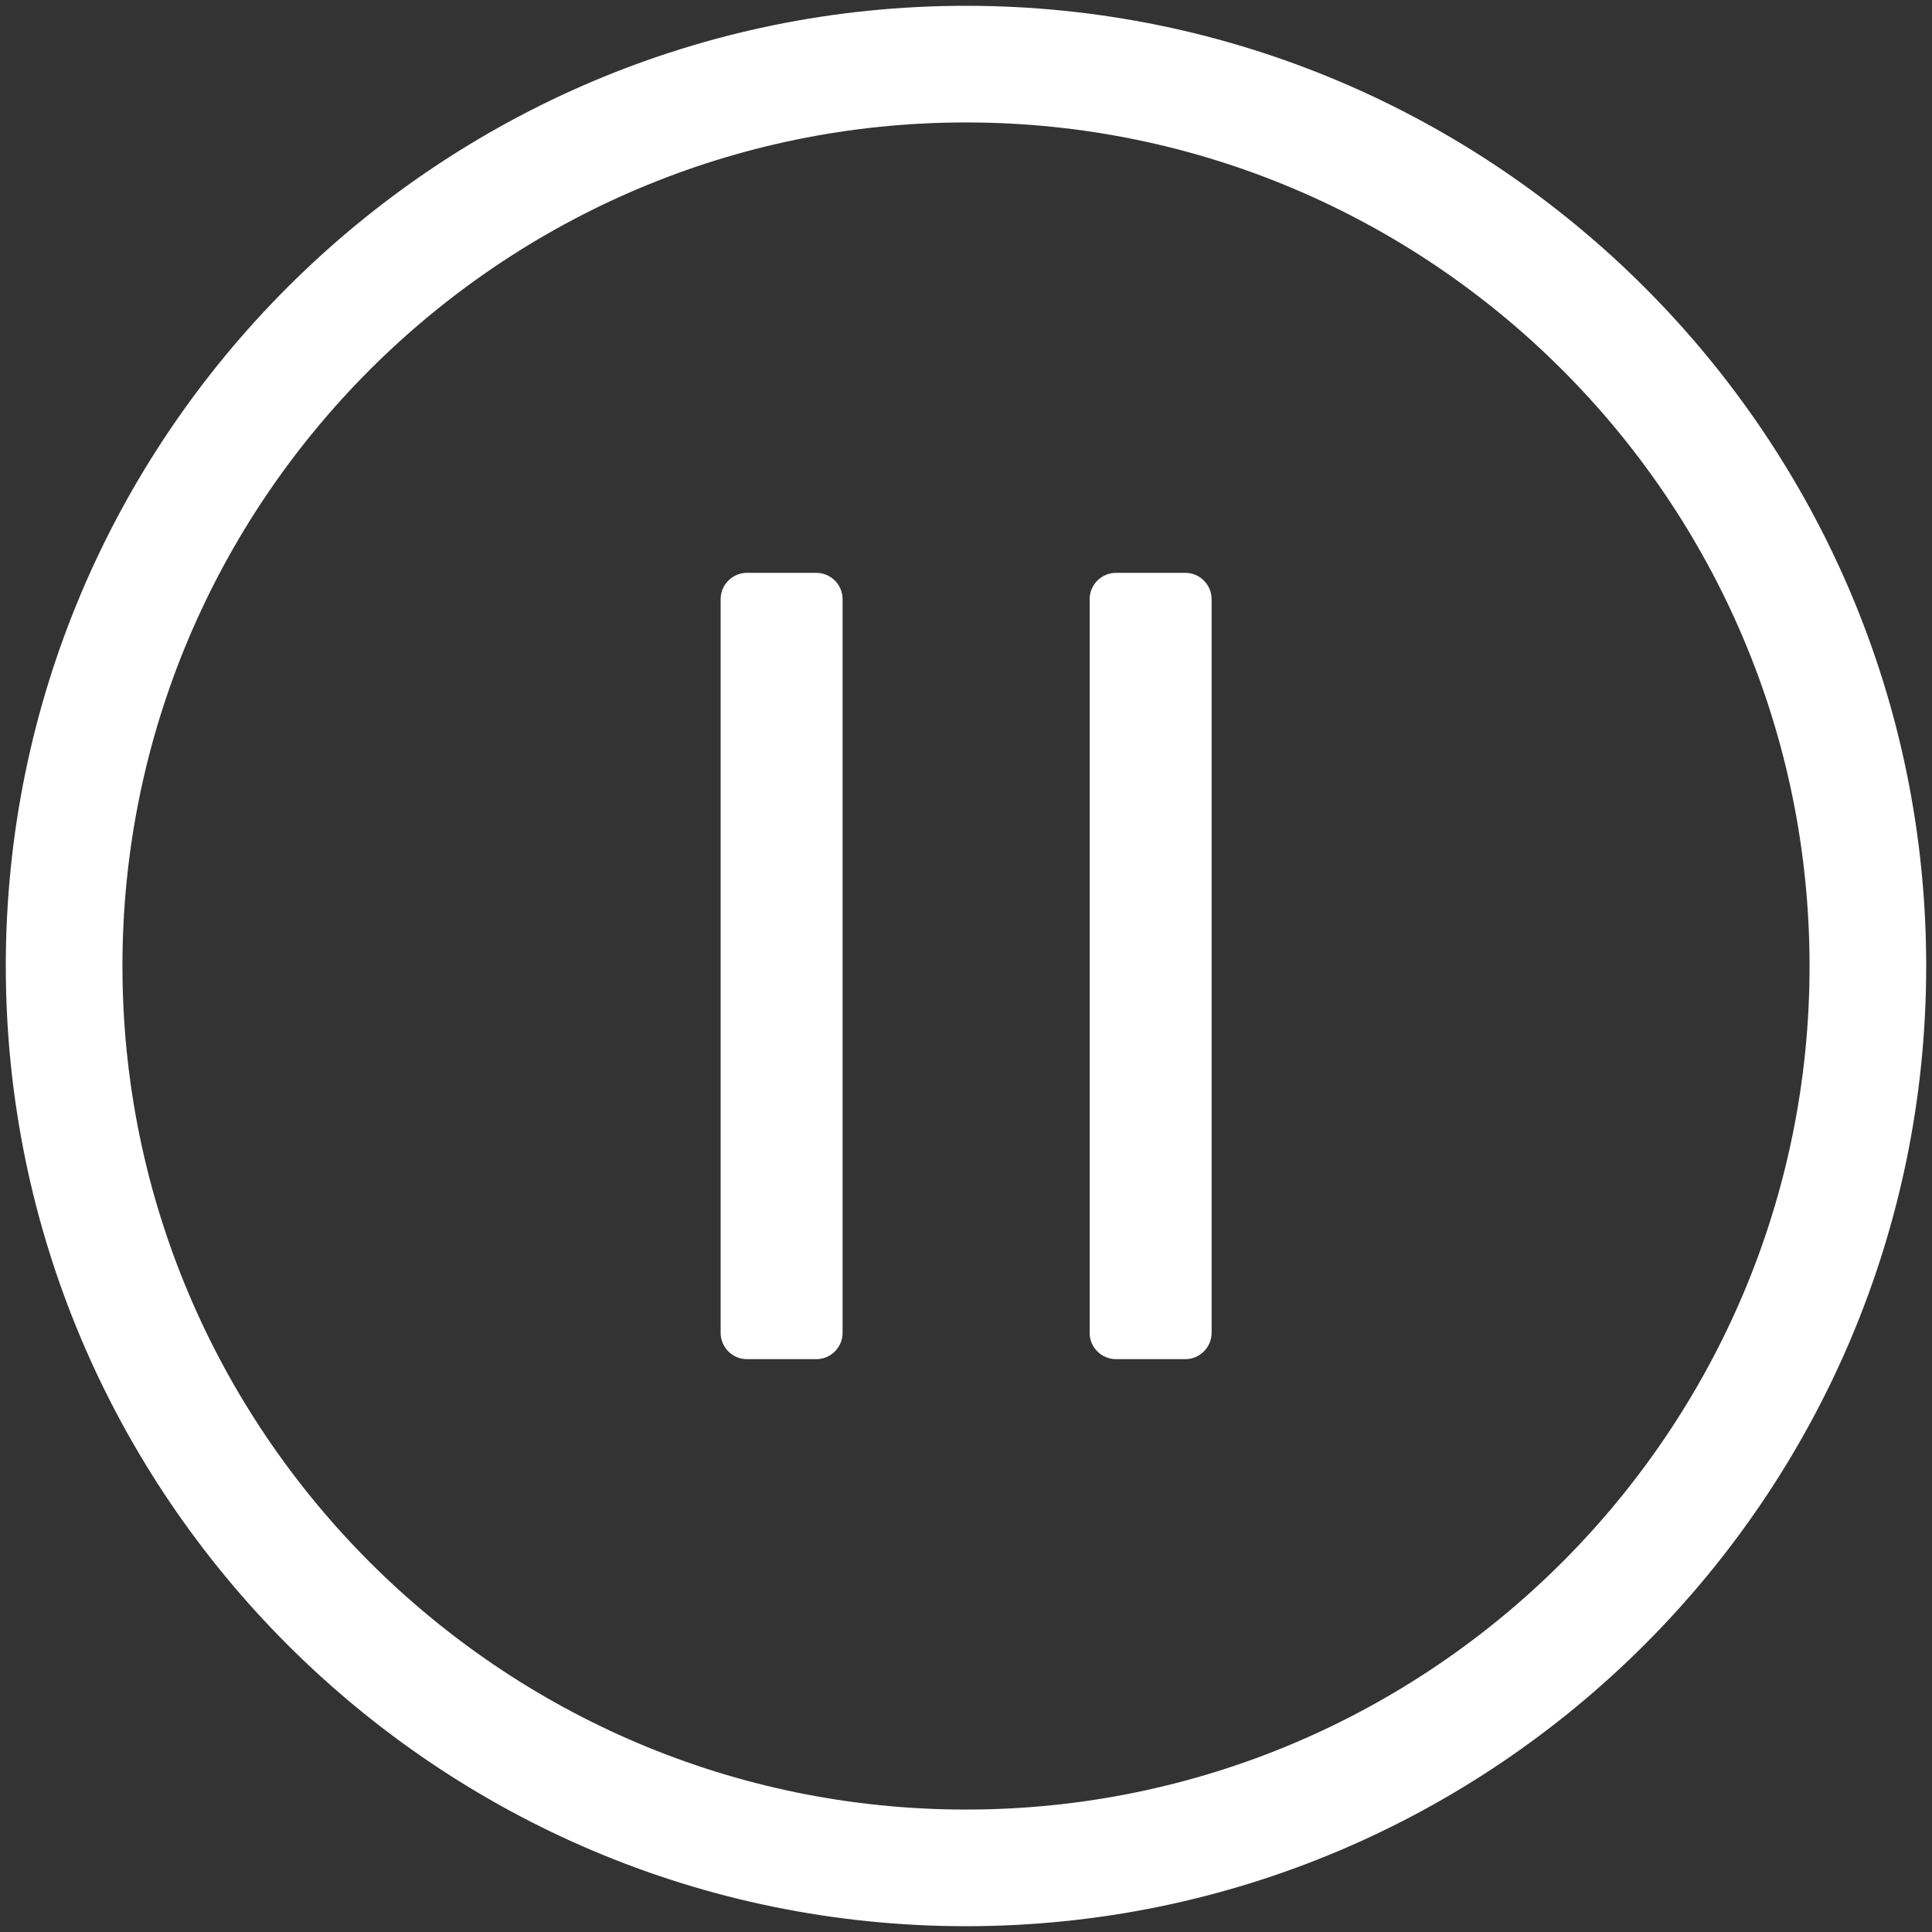 <?xml version="1.0" encoding="utf-8"?>
<!-- Generator: Adobe Illustrator 24.2.0, SVG Export Plug-In . SVG Version: 6.00 Build 0)  -->
<svg version="1.1" id="Layer_1" xmlns="http://www.w3.org/2000/svg" xmlns:xlink="http://www.w3.org/1999/xlink" x="0px" y="0px"
	 viewBox="0 0 800 800" style="enable-background:new 0 0 800 800;" xml:space="preserve">
<rect x="0" y="0" width="800" height="800" fill="#333333" stroke="none"/>
<style type="text/css">
	.st0{fill:#FFFFFF;}
</style>
<path class="st0" d="M400,2.4C180.8,2.4,2.4,180.8,2.4,400S180.8,797.6,400,797.6S797.6,619.2,797.6,400S619.2,2.4,400,2.4z
	 M400,749.3C207.4,749.3,50.7,592.6,50.7,400C50.7,207.4,207.4,50.7,400,50.7c192.6,0,349.3,156.7,349.3,349.3
	C749.3,592.6,592.6,749.3,400,749.3z"/>
<g>
	<path class="st0" d="M309.3,237.2c-6,0-10.9,4.9-10.9,10.9v303.8c0,6,4.9,10.9,10.9,10.9h28.7c6,0,10.9-4.9,10.9-10.9V248.1
		c0-6-4.9-10.9-10.9-10.9L309.3,237.2L309.3,237.2z"/>
	<path class="st0" d="M462.1,237.2c-6,0-10.9,4.9-10.9,10.9v303.8c0,6,4.9,10.9,10.9,10.9h28.7c6,0,10.9-4.9,10.9-10.9V248.1
		c0-6-4.9-10.9-10.9-10.9L462.1,237.2L462.1,237.2z"/>
</g>
</svg>
